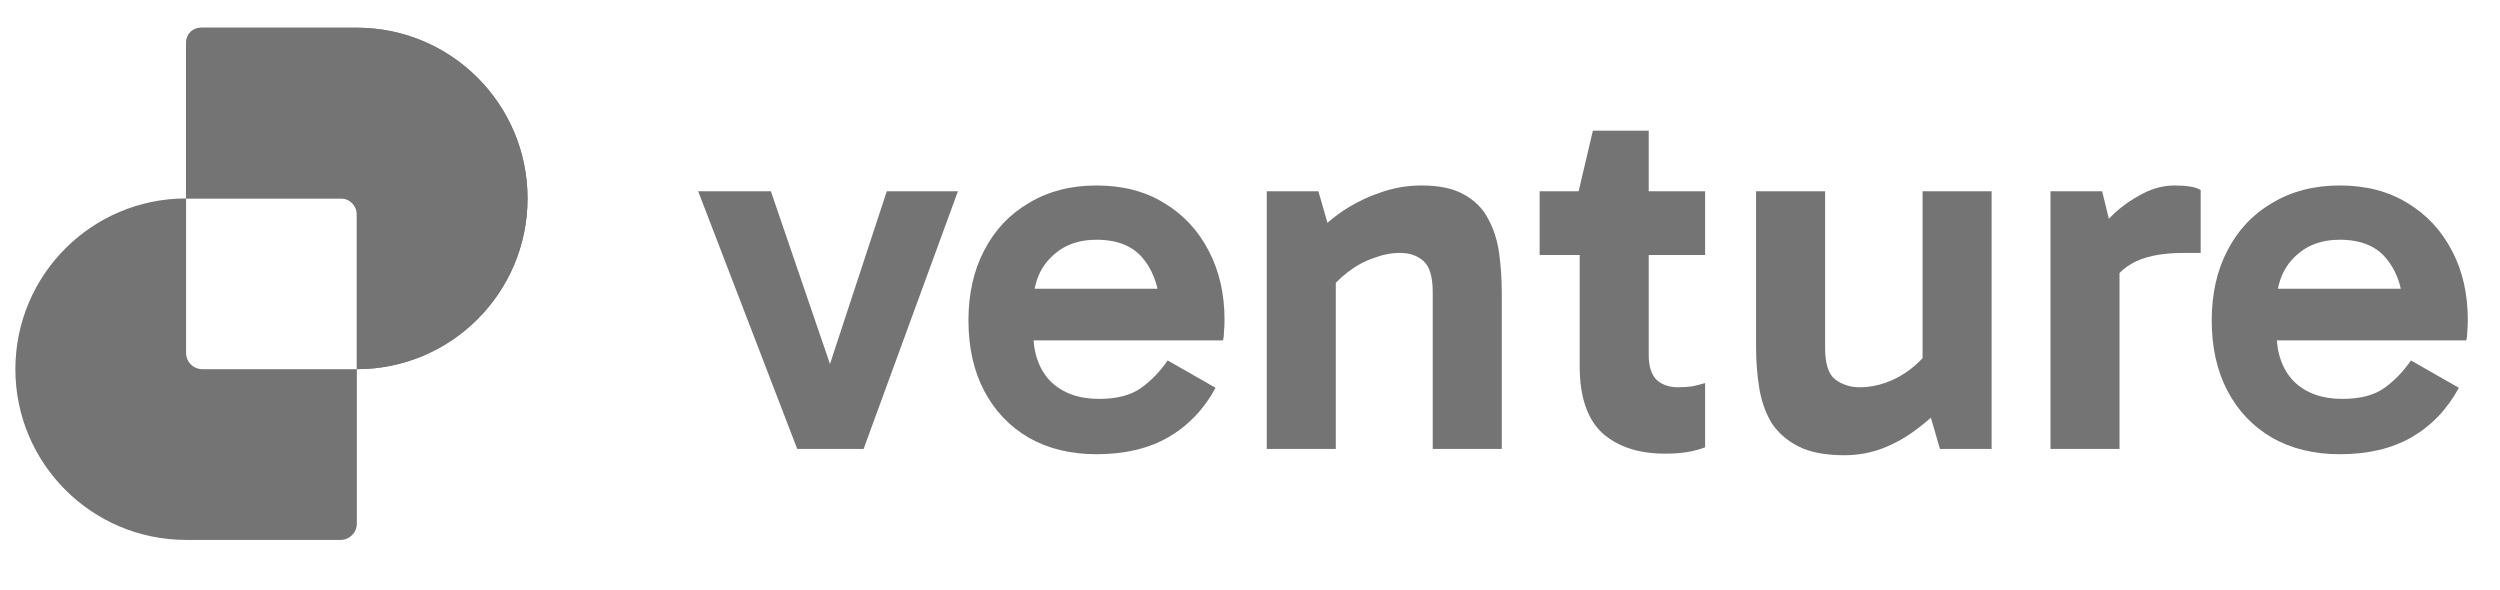 <svg width="106" height="25" viewBox="0 0 106 25" fill="none" xmlns="http://www.w3.org/2000/svg">
<path d="M99.206 19.259C98.119 19.259 97.166 19.028 96.347 18.566C95.527 18.089 94.894 17.427 94.448 16.578C94.001 15.729 93.777 14.731 93.777 13.584C93.777 12.452 94.001 11.461 94.448 10.612C94.894 9.748 95.527 9.078 96.347 8.602C97.166 8.11 98.119 7.864 99.206 7.864C100.309 7.864 101.262 8.11 102.066 8.602C102.885 9.093 103.518 9.771 103.965 10.635C104.412 11.484 104.635 12.459 104.635 13.561C104.635 13.725 104.628 13.889 104.613 14.053C104.613 14.202 104.598 14.328 104.568 14.433H96.168V12.243H102.357L101.91 13.293C101.91 12.37 101.686 11.618 101.239 11.037C100.807 10.456 100.13 10.165 99.206 10.165C98.402 10.165 97.754 10.419 97.263 10.925C96.771 11.417 96.525 12.079 96.525 12.914V14.098C96.525 14.976 96.771 15.669 97.263 16.175C97.769 16.667 98.454 16.913 99.318 16.913C100.078 16.913 100.673 16.756 101.105 16.443C101.537 16.131 101.91 15.743 102.222 15.282L104.256 16.443C103.764 17.352 103.094 18.052 102.245 18.544C101.411 19.02 100.398 19.259 99.206 19.259Z" fill="#747474"/>
<path d="M89.131 8.11L89.868 11.126V19.035H86.941V8.11H89.131ZM89.265 12.623L88.729 12.377V10.143L88.93 9.897C89.094 9.629 89.339 9.339 89.667 9.026C90.01 8.713 90.397 8.445 90.829 8.222C91.276 7.983 91.737 7.864 92.214 7.864C92.452 7.864 92.668 7.879 92.862 7.909C93.056 7.939 93.204 7.991 93.309 8.065V10.724H92.594C91.626 10.724 90.881 10.88 90.36 11.193C89.838 11.491 89.474 11.968 89.265 12.623Z" fill="#747474"/>
<path d="M78.21 19.302C77.391 19.302 76.736 19.176 76.244 18.923C75.753 18.669 75.373 18.334 75.105 17.917C74.852 17.485 74.68 16.994 74.591 16.443C74.502 15.892 74.457 15.318 74.457 14.723V8.109H77.384V14.745C77.384 15.415 77.525 15.862 77.808 16.085C78.106 16.309 78.456 16.42 78.858 16.42C79.231 16.42 79.603 16.353 79.975 16.219C80.348 16.085 80.698 15.892 81.025 15.639C81.368 15.37 81.651 15.065 81.874 14.723L82.232 16.264H81.517V8.109H84.444V19.034H82.254L81.651 16.957L82.589 16.979C82.217 17.411 81.793 17.806 81.316 18.163C80.854 18.521 80.355 18.803 79.819 19.012C79.298 19.206 78.761 19.302 78.21 19.302Z" fill="#747474"/>
<path d="M70.599 19.235C69.481 19.235 68.595 18.945 67.94 18.364C67.299 17.768 66.979 16.823 66.979 15.527V8.243L66.934 8.109L67.538 5.54H69.906V15.058C69.906 15.534 70.018 15.884 70.241 16.108C70.479 16.316 70.777 16.42 71.135 16.42C71.373 16.42 71.589 16.405 71.783 16.376C71.976 16.331 72.148 16.286 72.296 16.242V18.967C72.058 19.057 71.805 19.124 71.537 19.168C71.269 19.213 70.956 19.235 70.599 19.235ZM65.281 10.813V8.109H72.296V10.813H65.281Z" fill="#747474"/>
<path d="M60.279 7.864C61.024 7.864 61.62 7.991 62.067 8.244C62.528 8.497 62.871 8.84 63.094 9.272C63.333 9.704 63.489 10.195 63.564 10.746C63.638 11.283 63.675 11.841 63.675 12.422V19.035H60.748V12.4C60.748 11.729 60.614 11.283 60.346 11.059C60.093 10.836 59.766 10.724 59.363 10.724C58.991 10.724 58.611 10.799 58.224 10.947C57.837 11.081 57.472 11.283 57.129 11.551C56.801 11.804 56.519 12.094 56.28 12.422L55.9 10.903H56.638V19.035H53.711V8.11H55.9L56.504 10.21L55.565 10.165C55.953 9.719 56.392 9.324 56.883 8.981C57.39 8.639 57.926 8.371 58.492 8.177C59.058 7.969 59.654 7.864 60.279 7.864Z" fill="#747474"/>
<path d="M46.492 19.259C45.404 19.259 44.451 19.028 43.632 18.566C42.813 18.089 42.18 17.427 41.733 16.578C41.286 15.729 41.062 14.731 41.062 13.584C41.062 12.452 41.286 11.461 41.733 10.612C42.18 9.748 42.813 9.078 43.632 8.602C44.451 8.11 45.404 7.864 46.492 7.864C47.594 7.864 48.547 8.11 49.351 8.602C50.17 9.093 50.803 9.771 51.25 10.635C51.697 11.484 51.92 12.459 51.92 13.561C51.92 13.725 51.913 13.889 51.898 14.053C51.898 14.202 51.883 14.328 51.853 14.433H43.453V12.243H49.642L49.195 13.293C49.195 12.37 48.971 11.618 48.525 11.037C48.093 10.456 47.415 10.165 46.492 10.165C45.687 10.165 45.039 10.419 44.548 10.925C44.056 11.417 43.81 12.079 43.81 12.914V14.098C43.81 14.976 44.056 15.669 44.548 16.175C45.054 16.667 45.739 16.913 46.603 16.913C47.363 16.913 47.959 16.756 48.391 16.443C48.822 16.131 49.195 15.743 49.508 15.282L51.541 16.443C51.049 17.352 50.379 18.052 49.53 18.544C48.696 19.02 47.683 19.259 46.492 19.259Z" fill="#747474"/>
<path d="M40.616 8.109L36.617 19.034H33.802L29.602 8.109H32.685L35.544 16.465H34.852L37.6 8.109H40.616Z" fill="#747474"/>
<path fill-rule="evenodd" clip-rule="evenodd" d="M8.58 1.176C8.199 1.176 7.89 1.484 7.89 1.865V8.414C3.893 8.415 0.652 11.655 0.652 15.653C0.652 19.651 3.893 22.892 7.891 22.892H14.44C14.821 22.892 15.13 22.583 15.13 22.202V15.653C19.127 15.653 22.367 12.412 22.367 8.414C22.367 4.417 19.127 1.176 15.129 1.176H8.58ZM15.13 15.653V9.104C15.13 8.723 14.821 8.414 14.44 8.414H7.891C7.891 8.414 7.89 8.414 7.89 8.414V14.964C7.89 15.344 8.199 15.653 8.58 15.653H15.129C15.129 15.653 15.129 15.653 15.13 15.653Z" fill="#747474"/>
<path d="M8.502 1.175C8.165 1.175 7.891 1.449 7.891 1.787V8.413H14.518C14.855 8.413 15.129 8.687 15.129 9.025L15.129 15.652C19.127 15.652 22.368 12.411 22.368 8.413C22.368 4.416 19.127 1.175 15.129 1.175H8.502Z" fill="#747474"/>
</svg>

